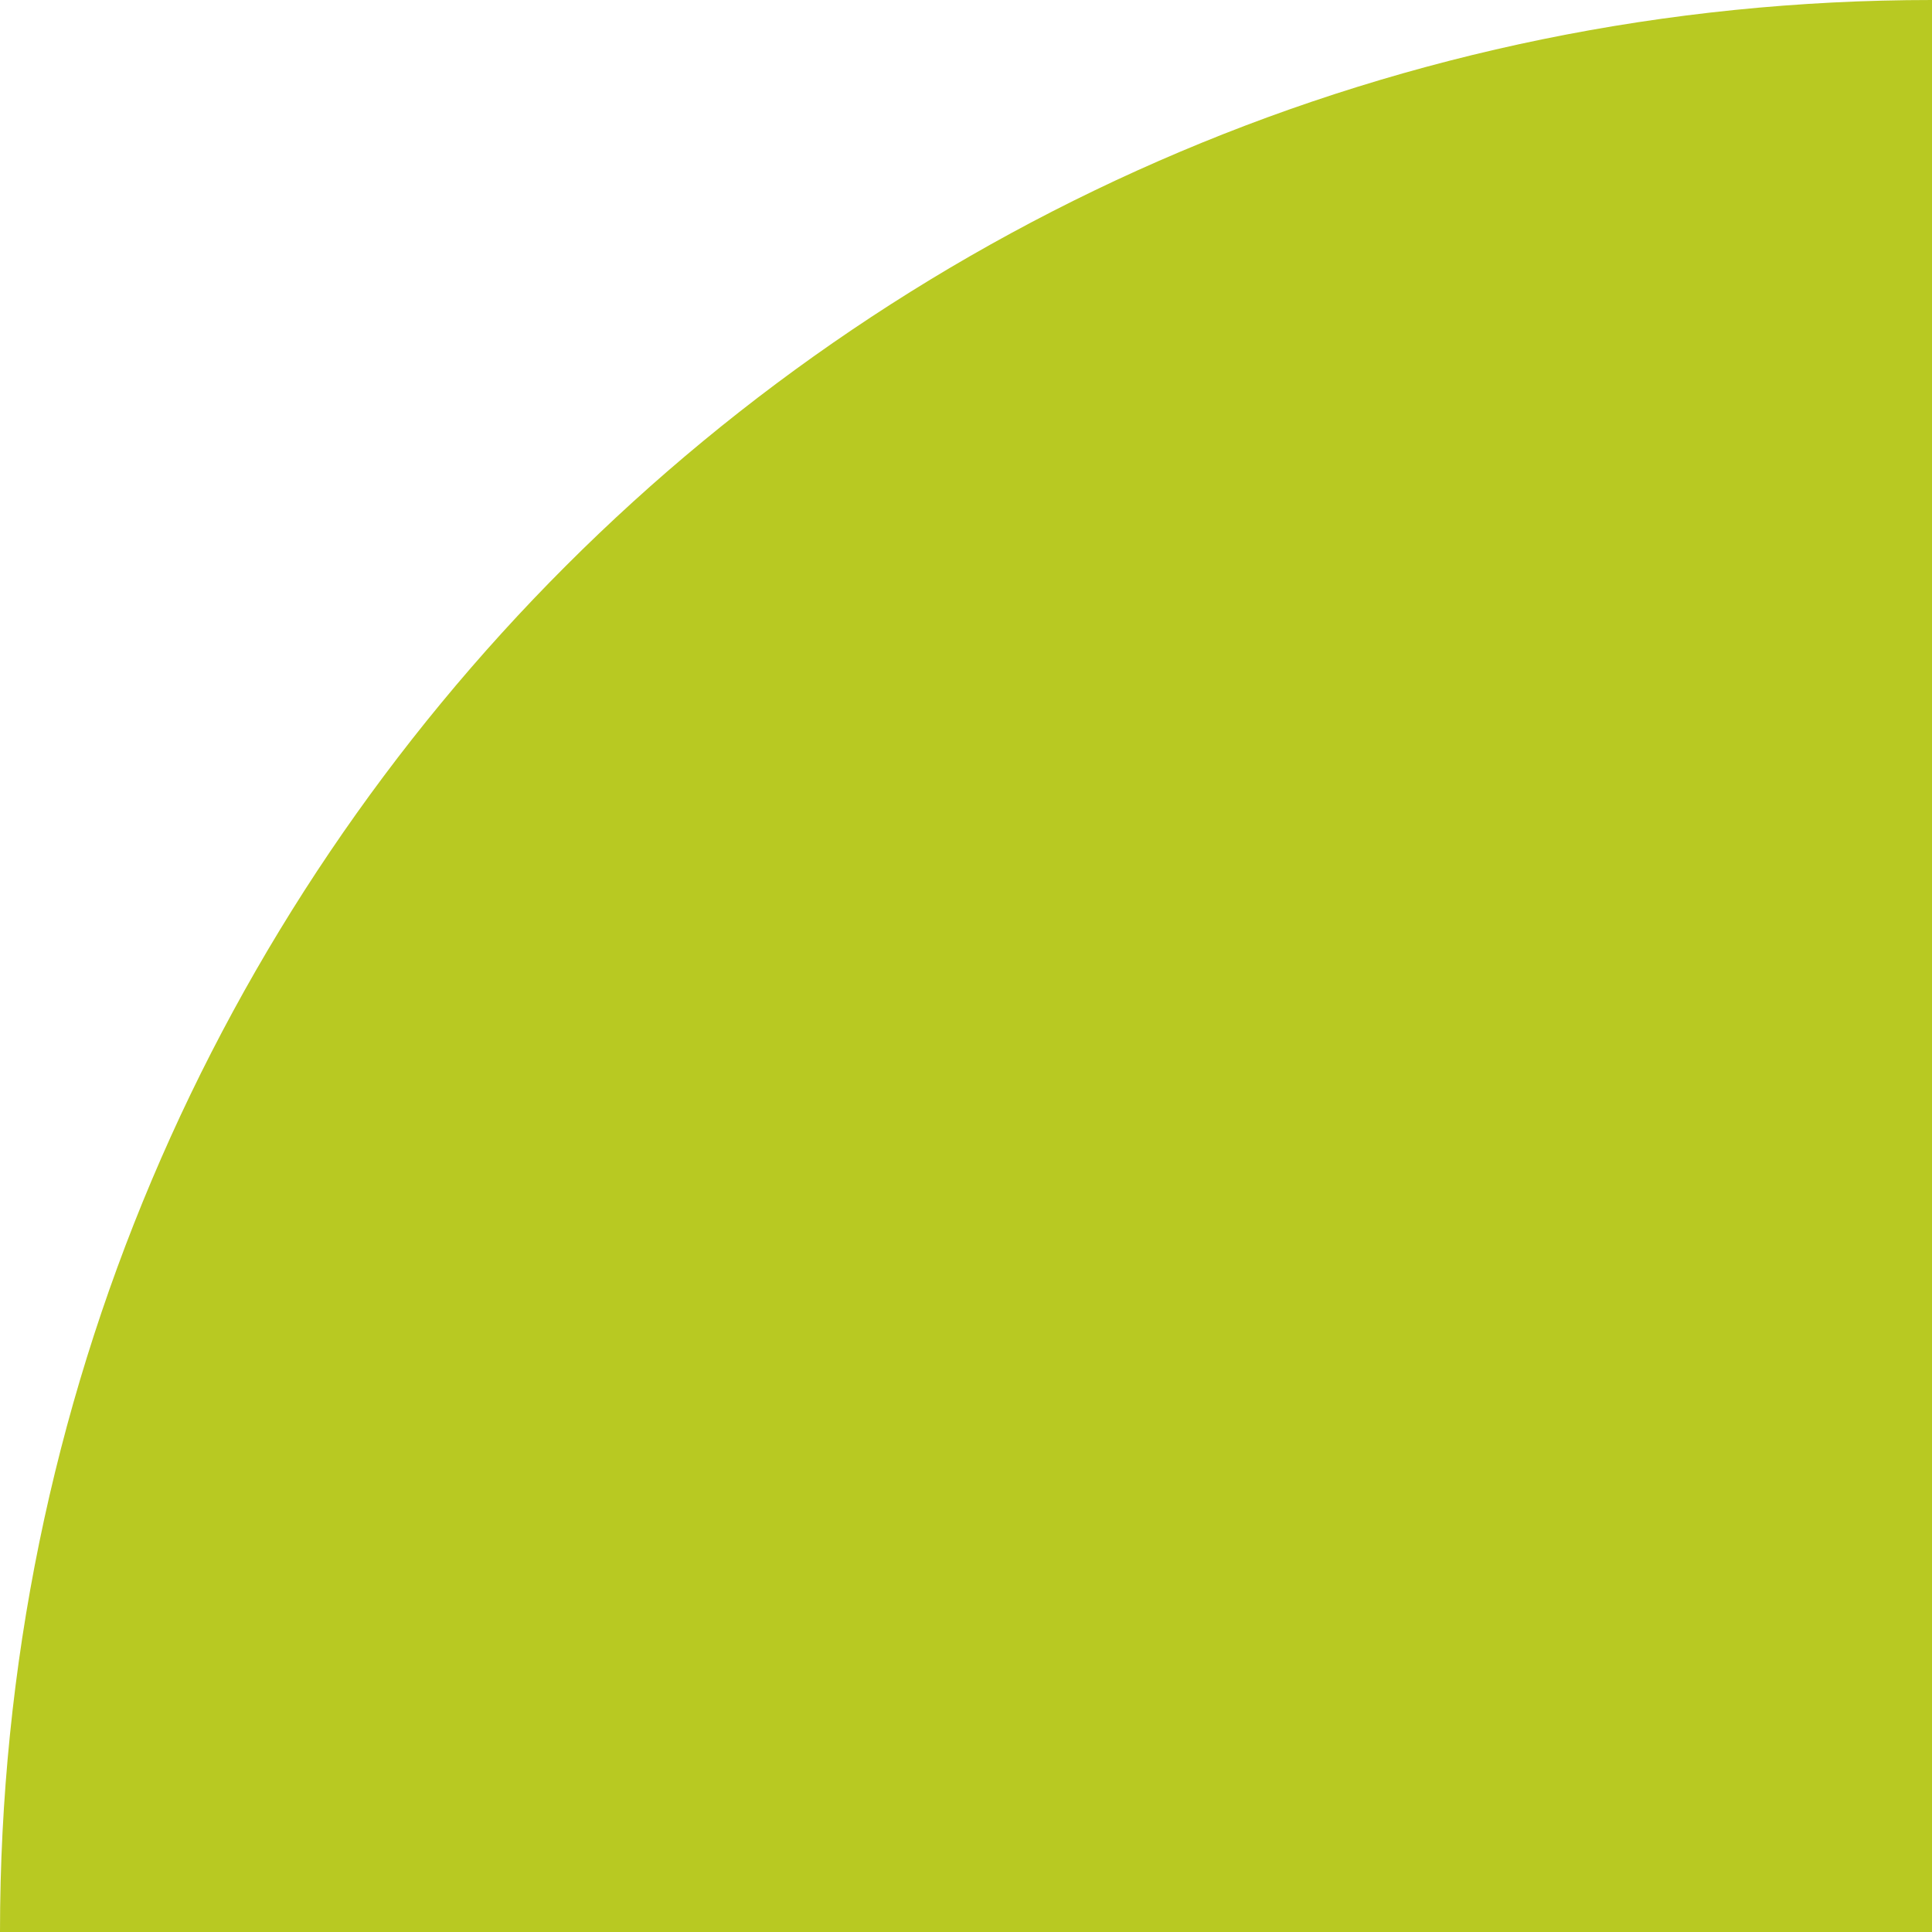 <?xml version="1.0" encoding="UTF-8"?> <svg xmlns="http://www.w3.org/2000/svg" width="200" height="200" viewBox="0 0 200 200" fill="none"> <g clip-path="url(#clip0_815_426)"> <path d="M200 0C89.543 0 0 89.543 0 200H200V0Z" fill="#B8C922"></path> </g> <defs> <clipPath id="clip0_815_426"> <rect width="200" height="200" fill="white"></rect> </clipPath> </defs> </svg> 